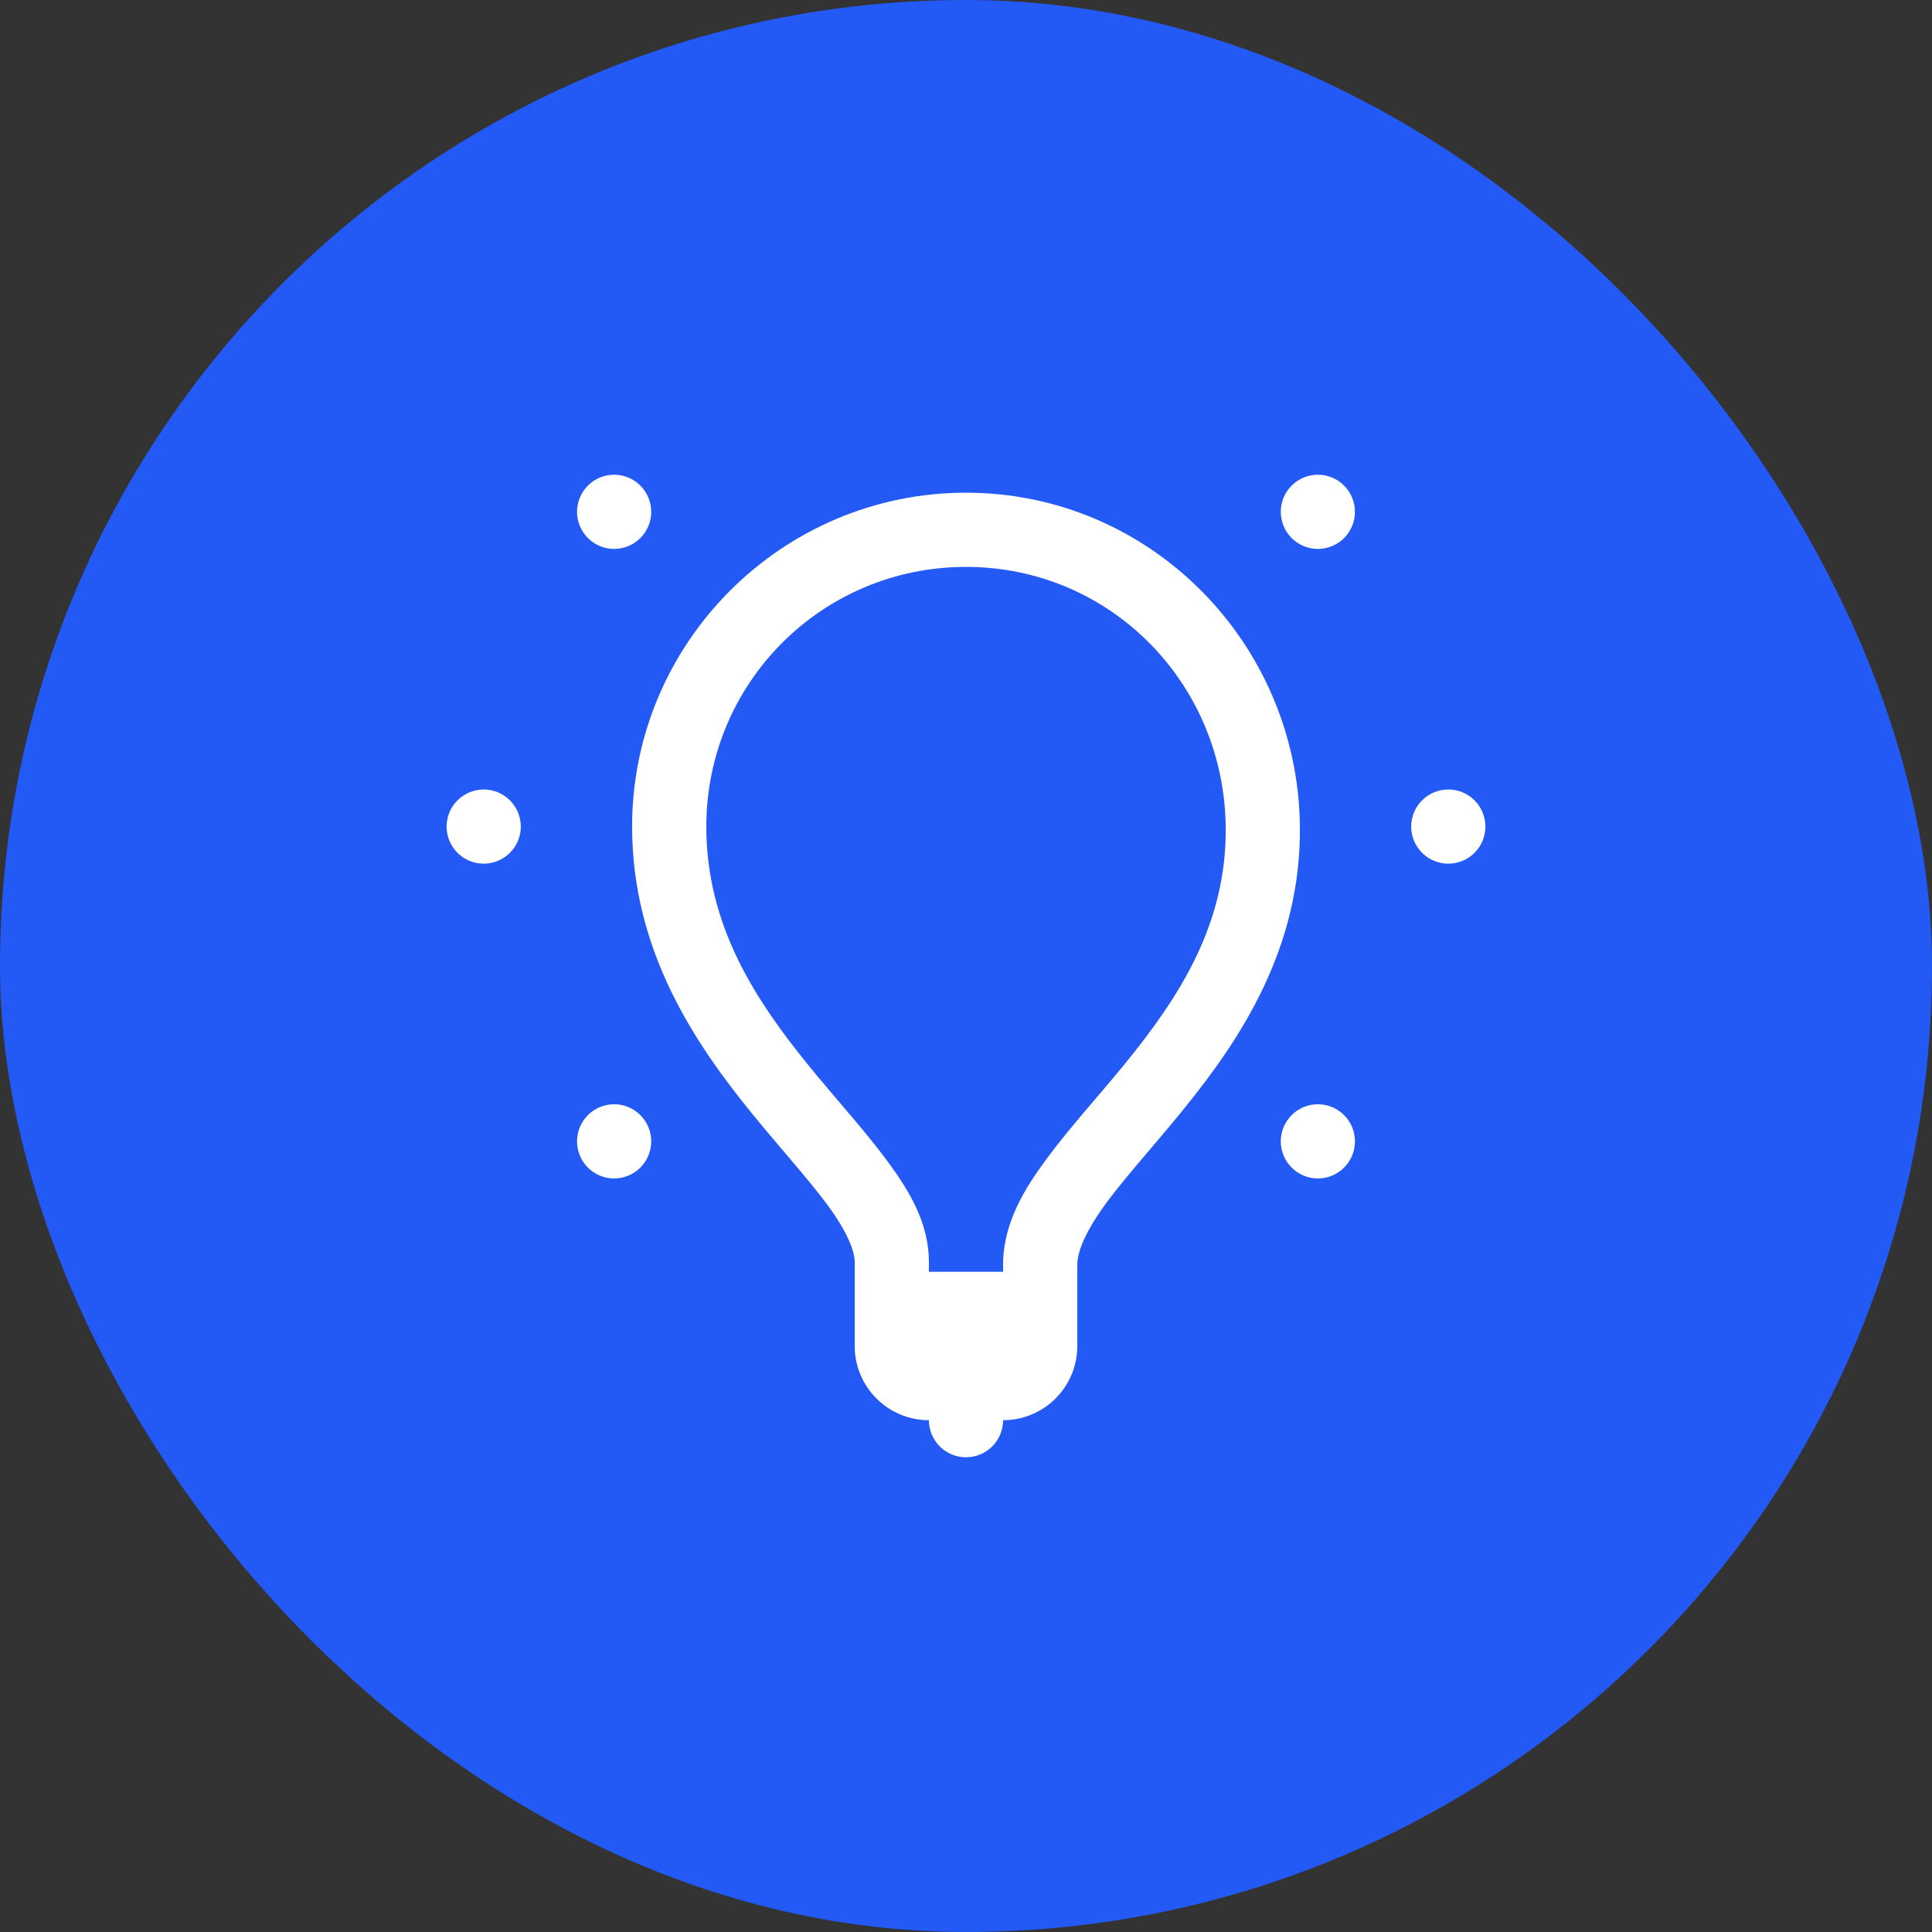 <?xml version="1.0" encoding="utf-8"?>
<svg xmlns="http://www.w3.org/2000/svg" width="56" height="56" viewBox="0 0 56 56" fill="none">
<rect x="0" y="0" width="56" height="56" fill="#333333" stroke="none"/>
<rect width="56" height="56" rx="28" fill="#2359F5"/>
<path d="M17.801 13.76C17.516 13.76 17.242 13.873 17.041 14.075C16.839 14.277 16.726 14.55 16.726 14.835C16.726 15.121 16.839 15.394 17.041 15.596C17.242 15.797 17.516 15.911 17.801 15.911C18.086 15.911 18.36 15.797 18.561 15.596C18.763 15.394 18.876 15.121 18.876 14.835C18.876 14.55 18.763 14.277 18.561 14.075C18.36 13.873 18.086 13.76 17.801 13.76V13.76ZM38.199 13.76C37.914 13.76 37.64 13.873 37.439 14.075C37.237 14.277 37.124 14.55 37.124 14.835C37.124 15.121 37.237 15.394 37.439 15.596C37.64 15.797 37.914 15.911 38.199 15.911C38.484 15.911 38.758 15.797 38.959 15.596C39.161 15.394 39.274 15.121 39.274 14.835C39.274 14.55 39.161 14.277 38.959 14.075C38.758 13.873 38.484 13.76 38.199 13.76V13.76ZM28 14.281C22.668 14.281 18.322 18.627 18.322 23.959C18.322 27.544 20.127 30.224 21.789 32.266C22.62 33.286 23.423 34.167 23.976 34.914C24.529 35.661 24.774 36.239 24.774 36.582V37.939V39.014C24.774 40.202 25.736 41.165 26.925 41.165C26.925 41.45 27.038 41.723 27.24 41.925C27.441 42.127 27.715 42.24 28 42.24C28.285 42.24 28.559 42.127 28.76 41.925C28.962 41.723 29.075 41.45 29.075 41.165C30.264 41.165 31.226 40.202 31.226 39.014V36.863V36.624C31.242 36.216 31.52 35.605 32.085 34.843C32.651 34.081 33.456 33.197 34.284 32.18C35.94 30.145 37.719 27.492 37.678 23.946C37.617 18.629 33.332 14.281 28 14.281ZM28 16.432C32.17 16.432 35.479 19.787 35.528 23.972C35.56 26.792 34.174 28.907 32.617 30.821C31.838 31.777 31.024 32.662 30.357 33.562C29.689 34.461 29.12 35.404 29.075 36.54C29.075 36.554 29.075 36.568 29.075 36.582V36.863H26.925V36.582C26.925 35.453 26.363 34.523 25.706 33.635C25.049 32.747 24.239 31.867 23.457 30.907C21.893 28.986 20.473 26.827 20.473 23.959C20.473 19.789 23.83 16.432 28 16.432ZM14.02 22.884C13.735 22.884 13.462 22.997 13.26 23.199C13.058 23.4 12.945 23.674 12.945 23.959C12.945 24.244 13.058 24.518 13.26 24.719C13.462 24.921 13.735 25.034 14.02 25.034C14.306 25.034 14.579 24.921 14.781 24.719C14.982 24.518 15.096 24.244 15.096 23.959C15.096 23.674 14.982 23.4 14.781 23.199C14.579 22.997 14.306 22.884 14.02 22.884ZM41.98 22.884C41.694 22.884 41.421 22.997 41.219 23.199C41.017 23.4 40.904 23.674 40.904 23.959C40.904 24.244 41.017 24.518 41.219 24.719C41.421 24.921 41.694 25.034 41.98 25.034C42.265 25.034 42.538 24.921 42.74 24.719C42.942 24.518 43.055 24.244 43.055 23.959C43.055 23.674 42.942 23.4 42.74 23.199C42.538 22.997 42.265 22.884 41.98 22.884ZM17.801 32.007C17.516 32.007 17.242 32.121 17.041 32.322C16.839 32.524 16.726 32.797 16.726 33.083C16.726 33.368 16.839 33.641 17.041 33.843C17.242 34.045 17.516 34.158 17.801 34.158C18.086 34.158 18.36 34.045 18.561 33.843C18.763 33.641 18.876 33.368 18.876 33.083C18.876 32.797 18.763 32.524 18.561 32.322C18.36 32.121 18.086 32.007 17.801 32.007ZM38.199 32.007C37.914 32.007 37.64 32.121 37.439 32.322C37.237 32.524 37.124 32.797 37.124 33.083C37.124 33.368 37.237 33.641 37.439 33.843C37.64 34.045 37.914 34.158 38.199 34.158C38.484 34.158 38.758 34.045 38.959 33.843C39.161 33.641 39.274 33.368 39.274 33.083C39.274 32.797 39.161 32.524 38.959 32.322C38.758 32.121 38.484 32.007 38.199 32.007Z" fill="white"/>
</svg>